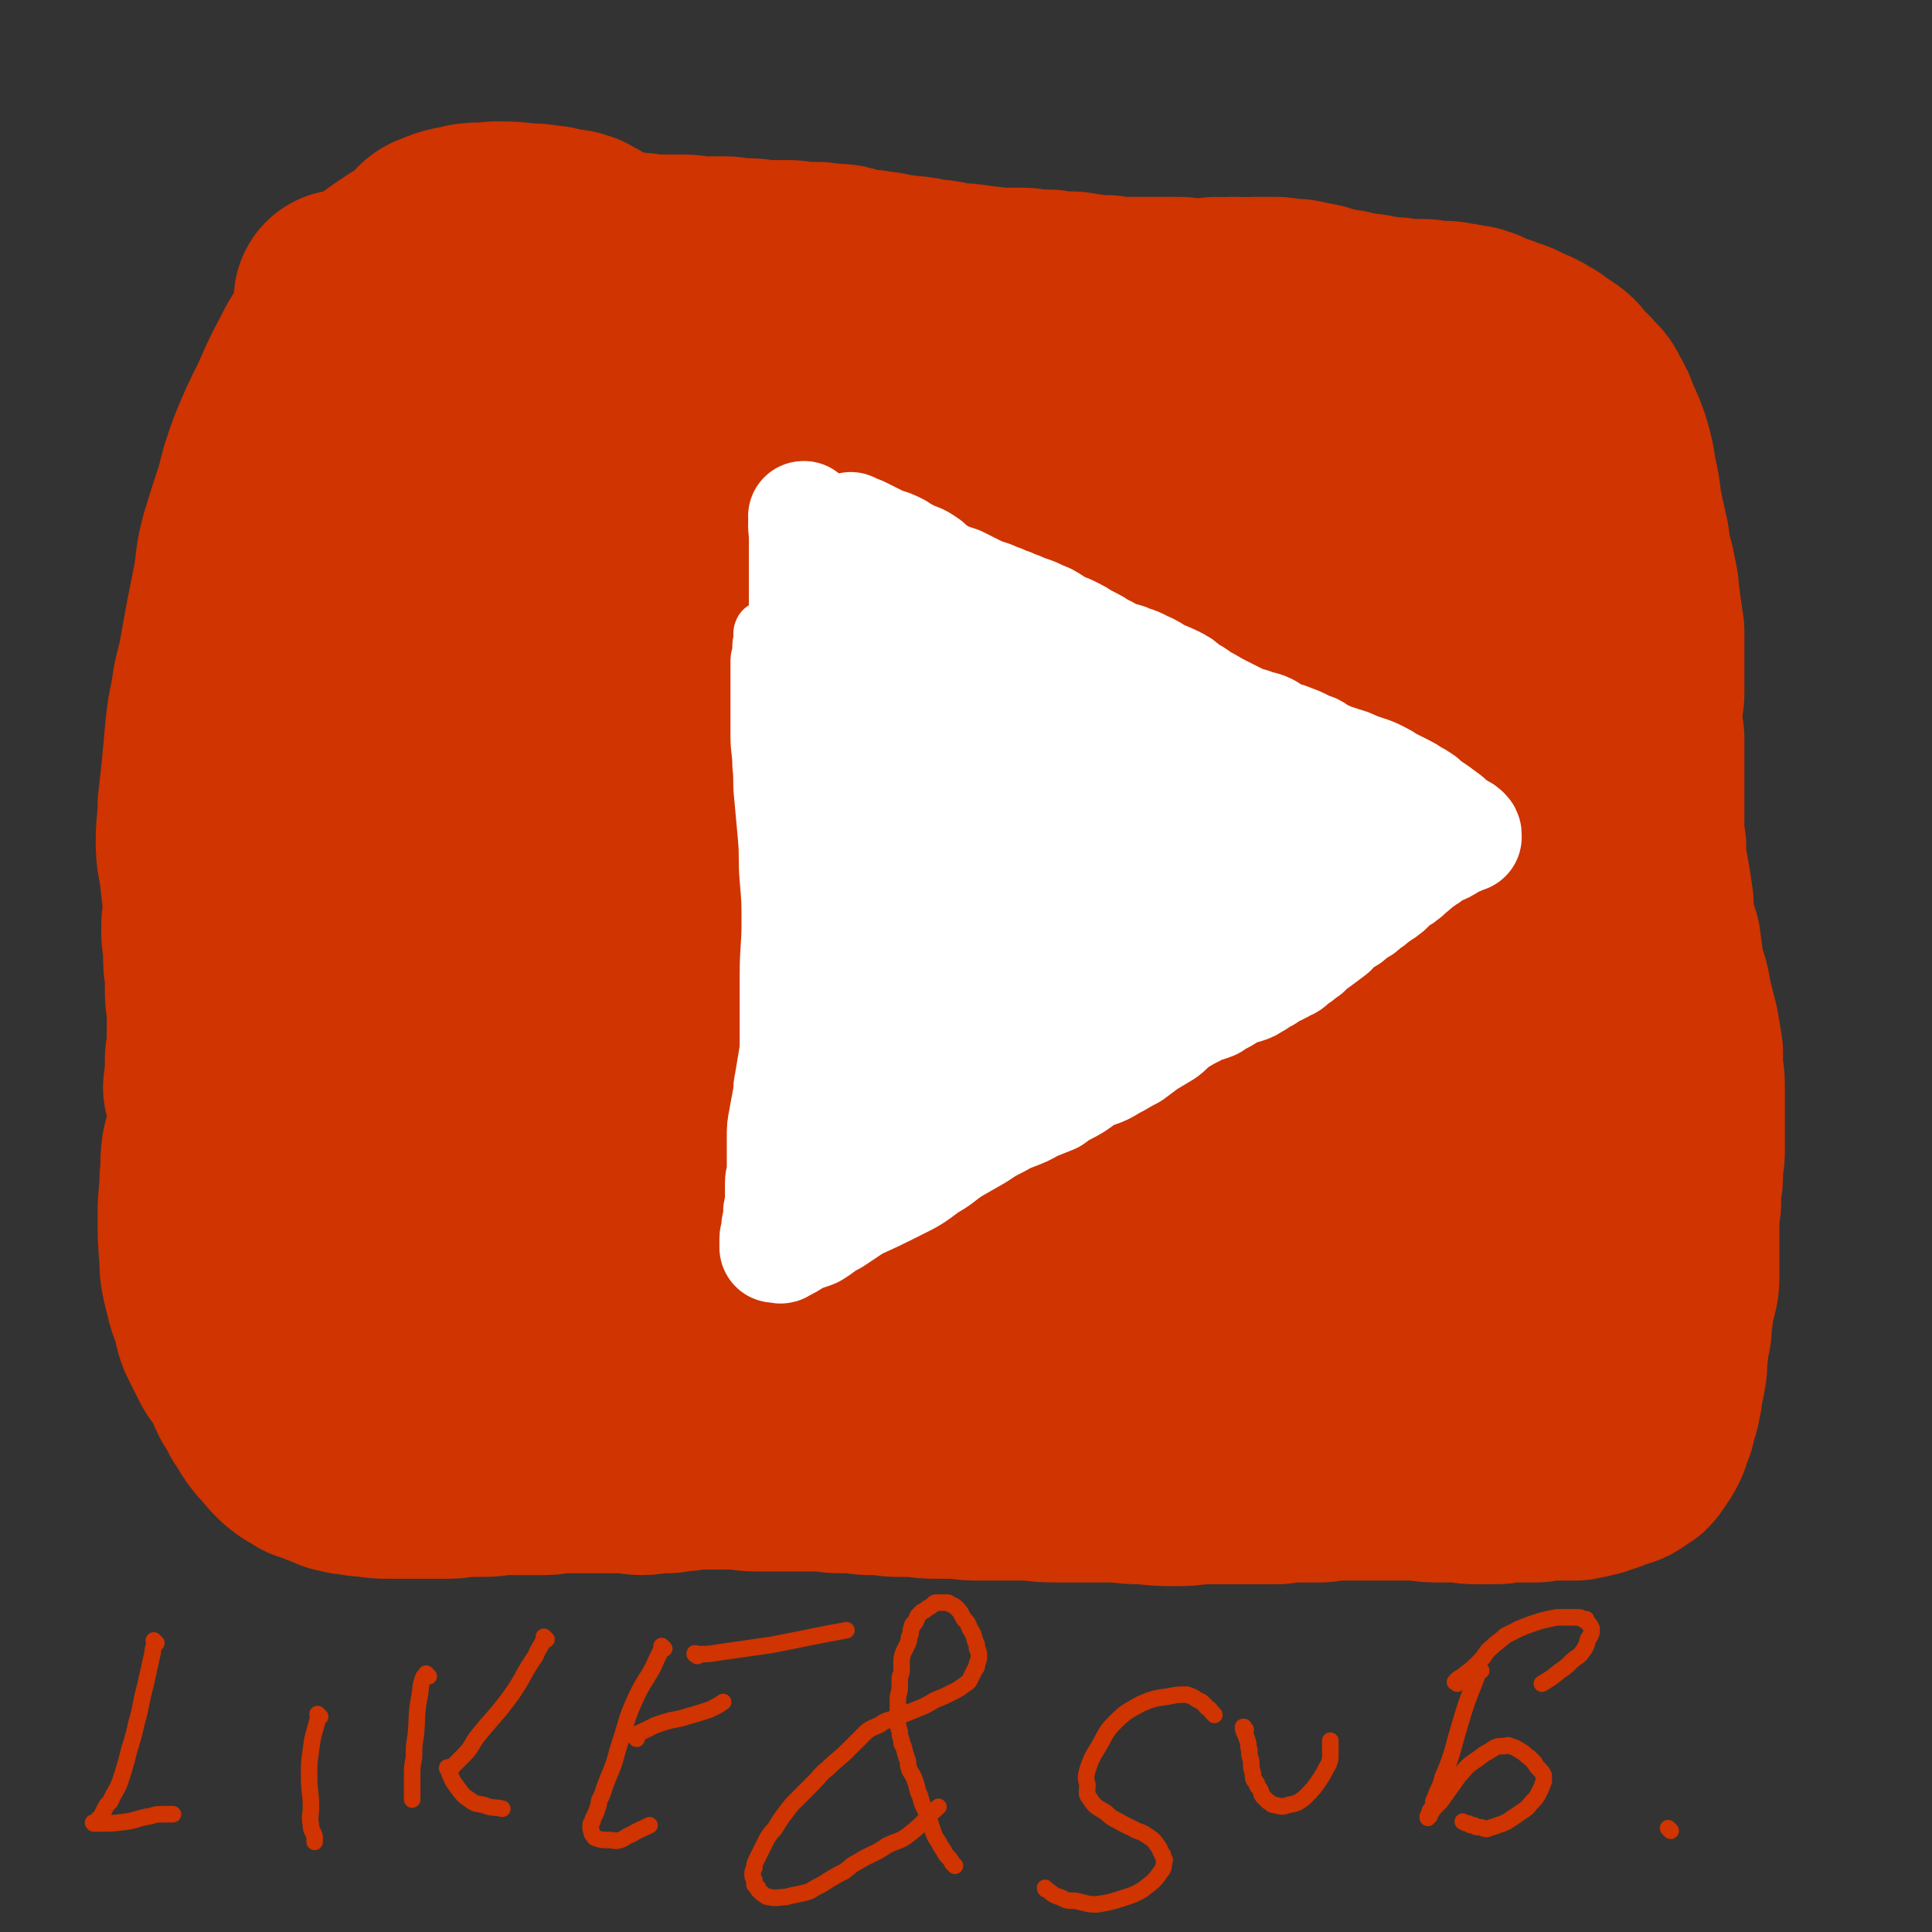 <svg viewBox='0 0 1050 1050' version='1.1' xmlns='http://www.w3.org/2000/svg' xmlns:xlink='http://www.w3.org/1999/xlink'><rect x="0" y="0" width="1050" height="1050" fill="#333333" stroke="none"/><g fill='none' stroke='#CF3401' stroke-width='9' stroke-linecap='round' stroke-linejoin='round'><path d='M202,365c-1,-1 -2,-2 -1,-1 0,13 1,14 1,28 0,25 0,25 0,50 0,25 0,25 0,49 0,24 1,24 1,49 0,21 0,21 0,43 0,22 1,22 2,44 1,14 1,14 1,28 1,10 1,10 1,20 0,6 0,6 0,12 0,1 1,3 1,2 0,-17 -1,-20 -1,-39 -1,-44 0,-44 -1,-88 -1,-38 -1,-38 -2,-75 -1,-35 0,-35 -1,-70 -1,-34 -2,-34 -2,-68 0,-29 1,-29 1,-58 0,-20 0,-20 0,-40 0,-9 -1,-9 -1,-18 0,-5 0,-5 0,-11 0,-1 -1,0 -1,-1 0,-1 0,-1 0,-1 0,0 0,0 0,0 0,0 0,-1 0,-1 '/></g>
<g fill='none' stroke='#CF3401' stroke-width='120' stroke-linecap='round' stroke-linejoin='round'><path d='M214,265c-1,-1 -1,-1 -1,-1 -1,-1 0,0 0,0 0,0 0,0 0,0 0,0 0,0 0,0 -1,-1 0,0 0,0 -1,10 -1,10 -2,20 -3,27 -2,27 -4,55 -2,28 -2,28 -4,57 -3,32 -3,32 -5,64 -3,26 -3,26 -5,52 -2,23 -2,23 -2,46 -1,19 0,19 0,39 0,17 0,17 0,35 0,12 1,12 1,24 1,13 0,13 1,25 0,10 1,10 1,19 1,7 0,7 1,14 0,4 0,4 1,8 0,3 0,3 1,5 0,2 1,4 1,3 2,-6 2,-8 3,-16 4,-35 5,-35 6,-70 2,-36 0,-36 1,-71 0,-34 0,-34 1,-67 1,-36 3,-36 2,-73 0,-33 -3,-33 -3,-66 -1,-28 0,-28 1,-57 0,-16 1,-16 1,-33 0,-14 -1,-14 -1,-27 0,-8 1,-8 1,-16 0,-4 0,-4 0,-7 0,-2 -1,-2 -1,-4 0,-1 0,-1 0,-1 0,-1 0,-2 0,-1 -2,6 -3,6 -4,13 -3,28 -3,29 -4,57 -1,32 0,32 1,64 1,31 1,31 2,61 1,28 2,28 2,56 0,22 -1,22 -1,44 -1,21 -1,21 -1,41 0,17 0,17 0,35 -1,18 -1,18 -2,37 -1,12 -1,12 -1,25 0,11 0,11 1,21 0,7 1,7 1,13 1,4 1,4 1,8 0,3 0,3 0,6 0,2 0,2 0,4 0,5 1,6 1,9 '/><path d='M270,213c-1,-1 -1,-1 -1,-1 -1,-1 0,0 0,0 0,0 0,0 0,0 0,0 -1,-1 0,0 7,0 8,1 16,1 31,1 31,0 62,0 31,-1 31,0 62,-2 26,-2 26,-3 51,-5 15,-2 15,-1 30,-3 8,-1 8,-2 16,-3 20,-3 20,-2 40,-5 18,-3 18,-5 37,-7 18,-3 18,-2 36,-3 18,-2 18,-2 36,-3 18,-1 18,-1 37,-1 18,0 18,1 36,1 14,1 14,0 27,1 9,0 9,0 18,1 5,1 5,1 10,1 2,0 2,0 4,0 1,0 1,1 2,1 1,0 1,0 2,0 0,0 1,0 0,0 -9,1 -9,3 -19,3 -18,0 -18,-2 -36,-2 -22,-1 -22,1 -44,0 -22,-1 -22,-1 -44,-2 -18,-1 -18,-1 -36,-2 -18,-1 -18,-1 -36,-1 -12,-1 -12,0 -24,-1 -9,0 -9,-1 -18,-1 -10,0 -10,0 -20,0 -9,0 -9,0 -19,0 -8,0 -8,0 -17,0 -11,0 -11,-1 -21,-1 -9,-1 -9,-1 -17,-1 -8,0 -8,0 -15,0 -6,0 -6,-1 -12,-1 -9,0 -9,1 -17,1 -6,0 -6,0 -13,0 -5,0 -5,0 -10,0 -5,0 -5,0 -9,0 -5,0 -5,0 -9,1 -13,3 -15,4 -27,8 '/><path d='M264,762c-1,-1 -1,-1 -1,-1 -1,-1 0,0 0,0 0,0 0,0 0,0 8,-2 8,-3 16,-4 14,-3 14,-2 28,-3 20,-2 20,-2 40,-4 23,-1 24,-1 47,-2 23,-2 23,-1 47,-2 24,-2 24,-2 48,-4 20,-1 20,-1 40,-2 16,-1 16,-1 32,-2 14,-1 14,0 28,-1 13,0 13,-1 25,-1 12,0 12,1 23,1 12,0 12,0 25,0 10,0 10,0 20,0 11,0 11,0 22,1 12,0 12,0 24,1 8,1 8,1 16,2 7,0 7,0 14,1 6,0 6,0 12,1 6,1 6,1 11,1 4,0 4,0 7,0 2,0 2,1 4,1 1,0 1,0 2,0 0,0 0,0 0,0 0,0 0,0 0,0 0,0 0,0 0,0 -4,-1 -4,-1 -8,-1 -21,-2 -21,-3 -42,-3 -27,0 -27,0 -54,2 -24,1 -24,3 -49,3 -22,1 -22,0 -44,-1 -17,0 -17,0 -33,0 -12,0 -12,0 -24,-1 -12,0 -12,-1 -23,-1 -13,0 -13,1 -26,1 -13,0 -13,1 -27,1 -15,0 -15,-1 -31,-1 -13,0 -13,0 -27,-1 -12,0 -12,0 -25,0 -10,0 -10,0 -19,-1 -9,-1 -9,-1 -17,-2 -9,0 -9,-1 -17,-1 -18,0 -18,1 -36,1 -2,0 -2,0 -4,0 '/><path d='M852,733c-1,-1 -1,-1 -1,-1 -1,-1 0,0 0,0 0,0 0,0 0,0 0,0 0,0 0,0 -1,-1 -2,0 -2,-1 -4,-5 -6,-5 -8,-11 -4,-16 -3,-16 -5,-32 -3,-21 -3,-21 -4,-42 -2,-26 -2,-26 -4,-51 -1,-24 -2,-24 -3,-48 -1,-29 -1,-29 -1,-57 0,-22 0,-22 0,-45 0,-18 0,-18 1,-35 0,-16 0,-16 0,-31 0,-10 0,-10 0,-21 0,-8 -1,-8 -1,-17 0,-10 0,-10 0,-20 0,-5 0,-5 0,-11 0,-4 0,-4 1,-9 0,-4 0,-4 0,-8 0,-3 0,-3 1,-7 0,-4 0,-4 1,-8 1,-7 1,-7 2,-13 1,-6 0,-6 2,-13 1,-4 1,-4 2,-8 0,-3 0,-3 1,-7 0,-2 0,-2 0,-4 0,-2 0,-2 1,-4 0,-1 1,-1 1,-2 0,-1 0,-2 0,-2 0,-1 1,-1 2,-1 0,0 0,0 0,0 -1,0 -1,0 -1,-1 0,0 0,0 0,0 0,4 0,4 -1,9 -1,20 -2,20 -3,40 -2,25 -2,25 -4,50 -1,24 0,24 -1,48 -1,23 -1,23 -2,46 0,21 1,21 1,41 0,20 0,20 1,40 0,15 0,15 1,30 0,14 0,14 1,28 0,12 0,12 1,24 0,10 0,10 1,19 1,10 1,10 2,19 0,9 0,9 0,17 0,9 -1,9 -1,17 1,16 2,16 4,32 0,3 0,3 1,6 '/><path d='M797,278c-1,-1 -1,-1 -1,-1 -1,-1 0,0 0,0 0,0 0,0 0,0 -2,1 -2,1 -4,2 -5,2 -5,2 -9,5 -8,5 -7,6 -14,11 -9,6 -9,7 -19,12 -8,5 -8,5 -17,9 -7,3 -7,3 -15,5 -11,3 -11,3 -21,4 -9,1 -10,1 -18,0 -8,0 -8,0 -16,-2 -11,-2 -11,-3 -21,-6 -10,-3 -10,-3 -19,-6 -11,-3 -11,-3 -22,-5 -11,-3 -11,-2 -23,-4 -12,-3 -12,-3 -24,-5 -12,-1 -12,0 -23,-1 -14,-1 -14,-1 -28,-2 -10,-1 -10,-2 -21,-3 -13,-1 -13,0 -26,-2 -11,-1 -11,-1 -22,-2 -8,-1 -8,-2 -16,-3 -8,-1 -8,-1 -17,-2 -9,-1 -9,-1 -18,-1 -7,0 -7,1 -13,1 -6,0 -6,0 -11,1 -8,1 -8,1 -16,4 -7,3 -7,3 -14,6 -9,5 -9,4 -17,10 -8,6 -9,5 -14,13 -10,13 -12,13 -16,29 -9,28 -9,29 -10,59 -1,32 1,33 5,65 4,35 5,35 11,69 5,31 6,31 11,62 5,26 5,26 9,52 3,17 2,17 5,34 1,9 2,9 3,17 1,3 1,4 2,6 0,2 1,3 2,3 7,-7 9,-8 14,-18 16,-31 17,-32 29,-66 12,-36 11,-37 19,-74 9,-40 9,-40 15,-80 5,-38 4,-39 9,-77 4,-32 5,-32 9,-64 2,-22 3,-22 4,-44 1,-15 0,-15 0,-31 0,-8 0,-8 -2,-16 0,-2 -1,-2 -2,-5 0,0 0,-1 0,-1 -7,4 -9,3 -14,10 -20,28 -21,28 -36,60 -15,34 -14,35 -23,71 -10,38 -10,38 -16,76 -5,36 -5,36 -5,72 -1,27 -2,28 3,54 4,22 4,23 14,42 7,16 7,17 19,28 9,10 10,12 24,15 16,5 19,6 34,0 22,-8 25,-9 41,-27 22,-25 22,-27 34,-58 14,-37 14,-38 19,-78 5,-44 4,-45 2,-90 -2,-33 -3,-34 -9,-67 -4,-23 -4,-23 -12,-45 -4,-11 -4,-11 -10,-20 -4,-5 -4,-7 -9,-8 -8,-2 -12,-5 -19,1 -24,20 -28,21 -44,50 -22,37 -20,39 -32,81 -12,40 -11,41 -16,82 -5,37 -5,38 -3,76 1,25 1,25 8,49 5,18 5,20 16,33 12,14 13,16 30,22 19,7 21,7 41,4 24,-4 26,-5 46,-19 25,-18 25,-20 43,-46 20,-27 20,-28 32,-59 12,-32 11,-33 18,-67 6,-33 6,-34 7,-67 1,-26 1,-27 -2,-53 -2,-20 -2,-21 -6,-41 -2,-8 -2,-9 -7,-16 -3,-4 -4,-6 -8,-5 -13,2 -17,2 -27,12 -21,21 -22,23 -35,49 -15,30 -13,31 -21,63 -8,29 -8,29 -10,59 -2,29 -2,29 0,58 2,23 1,24 8,45 4,16 5,16 14,29 8,10 8,11 19,17 10,7 11,7 23,9 12,2 13,2 25,0 14,-3 15,-3 28,-10 17,-9 19,-8 34,-22 20,-19 21,-20 36,-43 18,-27 17,-28 30,-58 14,-32 14,-32 24,-65 8,-28 8,-29 11,-57 2,-24 2,-24 0,-48 -1,-17 -1,-17 -5,-34 -3,-12 -4,-12 -10,-23 -3,-6 -3,-7 -8,-12 -3,-2 -3,-4 -7,-4 -6,1 -8,0 -12,6 -11,15 -12,16 -18,35 -9,31 -10,31 -12,64 -3,31 0,32 2,64 1,27 1,27 3,55 2,18 2,18 6,36 3,13 2,13 7,25 3,7 3,8 8,14 4,4 4,5 10,7 7,2 9,4 16,2 17,-6 19,-6 33,-18 19,-17 20,-18 34,-39 17,-26 17,-27 28,-56 9,-22 8,-23 12,-47 3,-20 3,-21 2,-42 0,-14 0,-15 -4,-28 -5,-13 -6,-14 -14,-25 -7,-10 -7,-11 -17,-17 -9,-6 -10,-6 -20,-8 -14,-3 -15,-4 -28,-1 -19,4 -19,6 -36,16 -20,11 -22,10 -38,26 -19,19 -21,19 -34,42 -13,25 -12,26 -19,54 -8,28 -7,29 -9,59 -2,21 -1,22 2,44 3,20 2,21 9,41 6,15 7,15 16,29 8,11 8,12 19,20 8,6 9,7 18,8 12,1 13,0 24,-5 13,-6 15,-6 25,-17 14,-18 14,-19 22,-40 10,-26 11,-26 14,-54 5,-31 4,-32 2,-63 -3,-25 -4,-25 -11,-48 -5,-15 -6,-15 -14,-28 -4,-6 -4,-8 -11,-10 -8,-3 -10,-4 -18,-1 -14,5 -16,6 -27,18 -15,16 -15,18 -25,38 -12,22 -12,22 -19,46 -8,24 -8,25 -12,50 -3,21 -3,22 -3,44 0,17 0,17 2,35 1,13 1,13 4,25 2,9 2,9 7,17 3,5 3,6 8,9 6,4 6,5 14,6 9,2 10,2 19,-1 12,-4 13,-5 23,-12 12,-10 13,-10 22,-23 9,-14 9,-14 15,-30 5,-14 6,-14 7,-29 2,-15 2,-16 0,-31 -1,-10 -1,-11 -4,-20 -2,-6 -2,-6 -6,-10 -3,-3 -4,-5 -8,-5 -7,0 -9,0 -16,4 -10,6 -10,7 -17,16 -7,10 -7,11 -11,23 -4,13 -5,13 -6,27 -2,11 -2,12 0,23 1,14 1,14 5,27 4,12 5,11 12,22 3,7 4,7 8,13 5,6 5,6 10,10 4,4 4,3 9,6 3,1 3,2 6,3 3,0 3,1 5,0 4,-1 4,-1 8,-3 6,-5 7,-5 12,-11 7,-9 7,-9 13,-19 7,-12 8,-12 14,-25 6,-16 7,-17 10,-34 4,-20 4,-21 3,-41 -2,-24 -3,-24 -9,-47 -7,-25 -7,-25 -17,-50 -9,-20 -9,-20 -20,-40 -8,-15 -8,-14 -17,-29 -6,-11 -6,-11 -13,-23 -8,-14 -8,-14 -15,-27 -5,-9 -6,-9 -11,-17 -3,-7 -3,-8 -7,-14 -4,-6 -4,-6 -8,-11 -3,-3 -3,-3 -5,-6 -2,-2 -2,-2 -4,-4 -1,-1 -1,-2 -2,-3 -1,-2 -1,-2 -2,-4 -1,-2 -1,-1 -2,-3 0,-1 0,-1 -1,-2 0,-2 0,-2 0,-4 1,-5 1,-5 2,-10 0,-1 1,-1 1,-3 '/></g>
<g fill='none' stroke='#FFFFFF' stroke-width='36' stroke-linecap='round' stroke-linejoin='round'><path d='M466,368c-1,-1 -1,-1 -1,-1 -1,-1 0,0 0,0 0,0 0,0 0,0 0,0 0,-1 0,0 -1,0 0,1 0,3 0,13 0,13 0,27 0,17 1,17 1,35 0,11 0,11 0,23 0,10 -1,10 -1,19 0,10 1,10 1,20 0,9 -1,9 -1,17 0,6 0,6 0,12 0,6 -1,6 -1,12 0,6 1,6 1,13 0,8 0,8 0,15 0,7 -1,7 -1,14 0,5 1,5 1,9 0,3 0,3 0,6 0,2 0,2 0,4 0,2 0,2 0,3 0,1 -1,1 -1,2 0,1 0,1 0,2 0,1 0,1 0,1 0,1 0,1 0,1 -1,-11 -2,-12 -2,-24 -1,-23 -1,-23 0,-47 0,-21 1,-21 2,-41 1,-15 1,-15 2,-30 1,-10 0,-10 1,-20 1,-6 1,-6 1,-13 1,-6 0,-6 1,-13 0,-5 1,-5 1,-11 0,-8 0,-8 0,-16 0,-6 0,-6 0,-12 0,-5 0,-5 0,-10 0,-3 -1,-3 -1,-6 0,-2 0,-2 0,-3 0,-1 -1,0 -1,-1 0,0 0,0 0,-1 0,0 0,0 0,0 0,4 0,4 0,7 0,12 -1,12 -1,24 -1,13 -1,13 -1,27 0,15 0,15 0,30 0,12 0,12 -1,23 0,11 -1,11 -1,22 0,10 0,10 0,19 0,7 -1,7 -1,14 0,6 0,6 0,11 0,7 1,7 1,13 1,20 1,22 1,39 '/><path d='M499,598c-1,-1 -1,-1 -1,-1 -1,-1 0,0 0,0 3,-2 3,-2 5,-4 5,-5 5,-5 9,-9 8,-8 7,-9 15,-15 11,-9 12,-8 23,-15 12,-7 13,-6 24,-13 15,-9 14,-11 30,-20 12,-7 13,-5 25,-12 9,-6 8,-7 17,-14 6,-5 7,-4 14,-8 4,-3 4,-3 8,-5 3,-2 4,-1 6,-3 2,-1 2,-2 4,-3 2,-1 2,-1 3,-2 1,-1 1,-1 2,-2 1,-1 1,-1 2,-2 1,-1 1,-1 2,-2 0,0 0,0 0,0 -7,2 -7,0 -14,3 -11,6 -10,7 -21,14 -16,10 -17,9 -33,19 -13,8 -12,8 -25,16 -12,7 -12,7 -24,14 -11,7 -10,7 -21,14 -8,6 -8,6 -16,12 -8,6 -7,7 -15,13 -8,5 -8,4 -16,10 -6,3 -5,4 -11,7 -4,3 -4,3 -8,5 -2,2 -2,2 -4,4 -2,1 -2,1 -3,2 -1,1 -1,1 -1,1 0,0 0,-1 0,-1 10,-10 10,-10 21,-20 20,-17 19,-18 41,-34 15,-11 16,-8 32,-18 11,-7 11,-8 22,-16 10,-8 10,-9 21,-16 6,-4 6,-3 12,-6 5,-4 4,-4 9,-7 3,-3 3,-3 7,-6 4,-2 4,-3 8,-5 3,-3 3,-2 6,-4 3,-3 3,-3 6,-5 5,-2 5,-2 9,-3 2,-1 2,0 4,-1 2,-1 2,-1 3,-2 2,-1 2,-1 3,-1 1,0 1,0 1,0 17,-5 20,-6 34,-10 '/><path d='M487,375c-1,-1 -1,-1 -1,-1 -1,-1 0,0 0,0 0,0 0,0 0,0 0,0 -1,-1 0,0 3,0 4,0 9,1 6,1 6,1 13,2 6,1 7,1 13,3 10,3 10,4 19,8 12,4 12,3 24,8 10,4 10,5 21,9 11,4 11,2 23,6 8,3 8,4 16,7 7,3 7,3 13,6 6,3 6,3 12,5 5,3 6,2 11,4 7,2 7,2 14,4 7,3 7,4 14,7 5,3 5,2 11,4 4,2 4,1 8,3 1,1 1,1 3,2 2,1 2,0 3,1 1,0 1,1 2,2 0,0 0,0 0,0 -6,-4 -6,-5 -11,-8 -14,-8 -13,-8 -27,-15 -23,-11 -23,-11 -46,-21 -20,-8 -20,-6 -40,-13 -19,-7 -18,-8 -36,-16 -10,-4 -10,-5 -19,-9 -6,-2 -6,-2 -12,-4 -3,-1 -3,-1 -5,-2 -1,-1 -1,-1 -1,-1 -1,-1 -2,0 -2,0 -1,0 0,-1 0,-1 0,0 -2,0 -1,0 5,1 6,1 12,2 10,2 10,2 20,5 14,4 14,4 27,8 24,8 23,9 47,17 19,7 20,5 39,13 11,5 11,6 22,12 8,5 8,5 17,9 4,2 4,2 8,4 3,1 3,1 6,2 0,1 0,1 0,1 '/></g>
<g fill='none' stroke='#CF3401' stroke-width='120' stroke-linecap='round' stroke-linejoin='round'><path d='M150,588c-1,-1 -1,-1 -1,-1 -1,-1 0,0 0,0 0,0 0,0 0,0 1,-5 1,-5 1,-11 0,-4 0,-4 0,-9 0,-7 1,-6 1,-13 0,-7 0,-7 0,-13 0,-7 1,-7 1,-14 0,-8 0,-8 0,-16 1,-7 1,-7 1,-13 1,-5 1,-5 1,-10 1,-5 0,-5 1,-10 1,-5 2,-4 2,-9 1,-5 1,-5 2,-9 0,-6 -1,-6 0,-11 0,-5 1,-5 2,-10 0,-3 0,-2 1,-4 0,-4 -1,-4 -1,-7 0,-3 0,-3 0,-6 1,-3 1,-3 1,-5 0,-3 0,-3 0,-6 1,-2 0,-3 1,-5 0,-2 1,-2 1,-4 1,-2 0,-2 0,-5 0,-2 1,-2 1,-5 1,-5 0,-5 0,-10 0,-3 0,-3 0,-6 0,-4 0,-4 1,-7 1,-3 1,-3 2,-5 0,-4 -1,-4 -1,-9 1,-3 1,-3 1,-6 0,-4 0,-4 0,-7 0,-3 1,-3 1,-5 1,-5 0,-5 0,-9 0,-5 0,-5 0,-10 1,-4 1,-4 1,-7 0,-3 0,-3 0,-6 0,-3 1,-3 1,-6 0,-3 0,-3 1,-5 0,-3 0,-3 1,-5 0,-3 0,-3 0,-5 0,-3 0,-3 1,-5 0,-3 0,-3 1,-5 1,-3 1,-3 2,-6 1,-3 1,-3 2,-6 1,-4 1,-4 2,-8 1,-3 1,-3 2,-7 0,-2 0,-3 1,-5 1,-2 1,-2 2,-4 0,-2 0,-2 1,-4 0,-2 0,-2 1,-4 1,-2 1,-2 2,-5 0,-2 0,-2 1,-4 1,-2 1,-2 2,-4 0,-2 1,-2 2,-3 0,-2 0,-2 0,-4 0,-1 1,-1 1,-2 1,-2 1,-2 2,-3 1,-2 1,-2 2,-3 1,-2 1,-2 2,-3 1,-2 0,-2 1,-4 2,-3 2,-2 4,-5 2,-2 1,-2 3,-4 1,-2 2,-1 3,-3 2,-2 2,-2 4,-4 1,-2 0,-2 2,-4 1,-1 1,-2 3,-3 2,-2 3,-2 5,-3 3,-2 3,-1 5,-3 3,-1 3,-1 5,-3 3,-1 3,-1 6,-2 5,-2 5,-2 10,-4 3,-1 3,-1 6,-2 4,-1 3,-1 7,-3 2,-1 2,-1 5,-2 3,-1 3,-1 6,-2 5,-1 5,-1 11,-2 4,0 4,0 8,-1 3,-1 3,-1 7,-2 5,0 5,0 10,0 4,0 4,0 8,0 4,0 4,1 7,1 3,0 3,0 6,0 3,0 3,-1 6,-1 4,0 4,0 8,0 4,1 4,1 8,1 4,0 4,0 7,0 5,0 5,0 9,0 4,0 4,1 8,1 2,0 2,0 5,0 2,0 2,0 4,0 3,0 3,0 6,0 2,0 2,1 4,1 4,0 4,0 8,0 4,0 4,1 7,1 3,0 3,0 7,0 4,0 4,0 8,0 3,0 3,1 7,1 4,0 4,0 7,0 3,0 3,0 6,1 2,0 2,0 4,0 4,0 4,0 7,1 4,1 4,1 9,2 3,0 3,0 7,1 3,0 3,0 7,1 3,1 3,1 7,1 4,1 4,0 8,1 3,0 3,1 6,1 4,1 4,0 7,1 3,0 3,1 6,1 5,1 5,0 9,1 4,0 4,1 7,1 3,0 3,0 6,1 3,0 3,0 6,0 3,0 3,0 6,0 3,0 3,0 5,0 3,0 3,1 5,1 2,0 2,0 4,0 2,0 2,0 4,0 2,0 2,0 4,1 2,0 2,0 4,0 3,0 3,0 5,0 3,0 3,1 6,1 2,0 2,0 4,1 3,0 3,0 5,0 2,0 2,0 4,0 2,0 2,1 4,1 3,0 3,0 5,0 3,0 3,0 6,0 2,0 2,0 4,0 2,0 2,0 4,0 2,0 2,0 4,0 3,0 3,0 5,0 2,0 2,0 4,0 2,0 2,0 4,0 3,0 3,1 5,1 2,0 2,0 4,0 2,0 2,0 4,0 2,0 2,0 3,0 2,0 2,-1 4,-1 1,0 1,1 3,1 2,0 2,-1 4,-1 2,0 2,0 5,0 2,0 2,1 4,1 2,0 2,-1 4,-1 2,0 2,0 4,0 2,0 2,0 4,0 3,0 3,0 5,0 2,0 2,1 3,1 3,0 3,0 5,0 3,0 3,0 6,1 2,0 2,0 4,1 3,0 3,0 5,1 2,0 2,1 4,1 3,1 3,1 5,1 3,1 3,0 5,1 2,0 2,1 4,1 2,0 2,0 4,1 2,0 2,0 4,0 2,0 2,1 4,1 3,0 3,0 5,1 2,0 2,0 5,0 2,0 2,0 4,1 3,0 3,0 6,0 3,0 3,0 6,0 2,0 2,0 5,1 3,0 3,0 6,0 3,0 3,0 6,1 3,0 3,0 6,1 3,0 3,0 5,1 2,0 2,1 4,2 3,1 3,1 5,2 2,0 2,0 4,1 3,1 3,1 6,2 2,1 2,1 4,2 2,1 2,1 3,2 2,0 2,0 3,1 2,0 1,1 3,2 2,1 2,0 4,2 3,2 3,2 6,4 3,2 3,2 5,5 3,3 3,3 6,6 3,4 4,3 6,8 3,5 3,5 5,11 3,6 3,6 5,12 2,7 2,7 3,14 2,9 2,9 3,18 2,9 2,9 4,18 1,8 1,8 3,15 1,5 1,5 2,10 0,3 0,3 0,5 0,2 1,2 1,4 0,2 0,2 0,4 0,2 1,2 1,3 0,2 0,2 0,4 0,2 1,2 1,3 0,2 0,2 0,4 0,3 0,3 0,7 0,4 0,4 0,8 0,4 0,4 0,7 0,4 0,4 0,8 0,3 -1,3 -1,6 0,4 0,4 0,9 0,5 0,5 1,9 0,6 0,6 0,11 0,7 0,7 0,13 0,5 0,5 0,9 0,4 0,4 0,8 0,3 0,3 0,5 0,3 0,3 0,6 0,3 0,3 1,7 0,4 0,4 0,7 1,6 1,6 2,11 1,6 1,6 2,13 0,5 0,5 1,11 1,5 1,5 3,11 1,7 1,8 2,15 2,8 3,8 4,16 2,8 2,8 4,16 1,6 1,6 2,12 0,5 0,5 0,9 0,4 1,4 1,8 0,3 0,3 0,6 0,4 0,4 0,7 0,3 0,3 0,7 0,4 0,4 0,8 0,4 0,4 0,8 0,3 0,3 -1,7 0,3 0,3 0,7 0,4 -1,4 -1,7 0,3 0,3 0,6 0,3 0,3 -1,5 0,3 0,3 0,6 0,2 0,2 0,4 0,3 0,3 0,5 0,4 0,4 0,8 0,4 0,4 0,8 0,3 0,3 0,6 0,3 0,3 -1,7 -1,4 -1,4 -2,7 0,4 0,4 -1,9 0,5 0,5 -1,9 -1,4 -1,4 -1,8 -1,6 0,6 -1,11 -1,5 -1,5 -2,9 0,3 0,3 -1,6 0,2 0,2 -1,4 0,2 -1,2 -1,4 -1,2 0,2 -1,4 -1,2 -1,2 -2,4 0,2 0,2 -1,4 -1,2 -1,2 -2,3 -1,2 -1,2 -2,3 -1,2 -1,2 -3,3 -4,3 -4,3 -8,4 -5,2 -5,2 -11,4 -4,1 -4,1 -9,2 -3,0 -3,0 -6,0 -3,0 -3,0 -5,0 -2,0 -2,0 -4,0 -1,0 -1,0 -3,0 -2,0 -2,1 -3,1 -3,0 -3,0 -5,0 -4,0 -4,0 -8,0 -5,0 -5,1 -10,1 -4,0 -4,0 -8,0 -5,0 -5,0 -10,-1 -4,0 -4,0 -8,0 -3,0 -3,0 -7,0 -4,0 -4,-1 -9,-1 -7,0 -7,0 -13,0 -6,0 -6,0 -12,0 -6,0 -6,0 -11,0 -4,0 -4,0 -8,0 -4,0 -4,0 -8,1 -5,0 -5,0 -11,0 -6,0 -6,0 -13,1 -7,0 -7,0 -14,0 -7,0 -7,0 -13,0 -6,0 -6,0 -11,0 -8,0 -8,1 -16,1 -9,0 -9,0 -18,-1 -7,0 -7,0 -14,-1 -8,0 -8,0 -16,0 -9,0 -9,0 -17,0 -7,0 -7,0 -14,-1 -6,0 -6,0 -12,0 -4,0 -4,0 -8,0 -4,0 -4,0 -7,0 -7,0 -7,0 -13,-1 -5,0 -6,0 -11,0 -6,0 -6,0 -12,-1 -4,0 -4,0 -9,0 -4,0 -4,0 -8,-1 -3,0 -3,0 -7,0 -4,0 -4,0 -8,-1 -5,0 -5,0 -10,0 -5,0 -5,-1 -11,-1 -5,0 -5,0 -10,0 -5,0 -5,0 -10,0 -3,0 -3,0 -7,0 -4,0 -4,0 -8,0 -5,0 -5,-1 -10,-1 -5,0 -5,0 -10,0 -5,0 -5,0 -11,0 -5,0 -5,1 -9,1 -4,0 -4,0 -7,1 -4,0 -4,0 -7,0 -3,0 -3,1 -7,1 -5,0 -5,-1 -10,-1 -6,0 -6,0 -12,0 -6,0 -6,0 -12,0 -5,0 -5,0 -10,0 -5,0 -5,1 -9,1 -5,0 -5,0 -9,0 -6,0 -6,0 -11,0 -7,0 -7,1 -14,1 -5,0 -5,0 -10,0 -4,0 -4,1 -8,1 -4,0 -4,0 -8,0 -4,0 -4,0 -8,0 -5,0 -5,0 -10,0 -3,0 -3,0 -7,0 -5,0 -5,0 -10,-1 -4,0 -4,0 -8,-1 -3,0 -3,0 -6,-1 -3,0 -3,-1 -6,-2 -3,-1 -3,-1 -5,-2 -3,-1 -3,-1 -6,-2 -3,-2 -3,-2 -5,-3 -3,-2 -3,-2 -5,-4 -4,-4 -4,-5 -8,-9 -3,-4 -3,-4 -5,-8 -3,-3 -2,-4 -4,-7 -3,-4 -3,-4 -5,-9 -2,-4 -2,-4 -4,-8 -2,-3 -3,-3 -5,-7 -3,-6 -3,-6 -6,-12 -2,-5 -1,-5 -3,-11 -1,-4 -2,-4 -3,-9 -1,-4 -1,-4 -2,-8 -1,-5 -1,-5 -1,-10 -1,-12 -1,-12 -1,-24 0,-10 1,-10 1,-19 1,-7 0,-8 1,-15 1,-5 2,-5 4,-11 2,-3 2,-3 4,-7 '/><path d='M152,634c-1,-1 -1,-1 -1,-1 -1,-1 0,0 0,0 -1,-2 -1,-2 -2,-4 -1,-2 -1,-2 -2,-3 -1,-3 -1,-3 -2,-6 -1,-4 -1,-4 -2,-8 -1,-5 -2,-5 -2,-10 -1,-7 -1,-7 -1,-14 0,-7 0,-7 0,-14 0,-8 0,-9 0,-17 0,-8 1,-8 1,-16 1,-9 0,-9 1,-18 1,-10 1,-11 2,-20 1,-9 2,-9 3,-17 1,-7 1,-7 2,-14 1,-11 0,-11 1,-21 1,-7 1,-7 2,-15 1,-6 1,-6 2,-13 1,-6 2,-6 3,-13 1,-4 1,-4 2,-9 1,-6 1,-6 2,-13 1,-6 0,-6 1,-12 0,-4 0,-4 1,-7 0,-4 0,-4 1,-7 0,-3 1,-3 1,-6 1,-4 1,-4 1,-7 1,-4 1,-4 1,-8 1,-5 1,-5 1,-11 1,-6 1,-6 1,-13 0,-5 0,-5 0,-11 0,-4 1,-4 1,-8 0,-4 0,-4 0,-8 0,-4 0,-4 1,-7 1,-6 1,-6 2,-11 1,-5 1,-5 2,-11 1,-5 1,-5 2,-11 1,-4 1,-4 2,-9 1,-3 1,-3 1,-6 1,-5 1,-5 1,-9 1,-4 1,-4 1,-8 1,-5 0,-5 1,-10 1,-5 1,-5 2,-10 1,-5 1,-5 1,-11 1,-3 1,-3 1,-6 0,-4 0,-4 0,-7 0,-2 0,-2 0,-4 0,-2 0,-2 0,-3 0,-1 0,-1 0,-2 0,-1 0,-1 0,-2 '/><path d='M242,201c-1,-1 -1,-1 -1,-1 -1,-1 0,0 0,0 -1,-2 -1,-3 -2,-6 -1,-4 -1,-4 -3,-7 -1,-4 -1,-4 -2,-8 -1,-4 0,-4 -1,-8 -1,-4 -1,-4 -2,-9 0,-4 0,-4 0,-9 0,-3 0,-3 0,-6 0,-2 1,-2 1,-4 0,-2 0,-2 1,-4 0,-2 0,-2 2,-3 2,-3 2,-4 6,-5 6,-3 7,-2 14,-4 7,-1 7,0 14,-1 9,0 9,0 17,1 5,0 5,0 10,1 3,0 3,0 6,1 3,1 3,1 5,1 3,0 3,0 5,1 2,0 2,1 4,2 3,1 2,1 4,2 2,2 3,2 4,3 2,3 2,3 4,5 1,3 1,3 3,6 1,2 1,2 2,4 1,3 0,3 1,5 0,2 0,2 1,4 0,1 0,1 0,2 0,0 0,0 1,0 0,0 0,0 1,0 0,0 0,0 0,0 0,0 0,0 -1,0 -3,-2 -3,-1 -6,-2 -6,-2 -5,-3 -11,-6 -7,-4 -7,-4 -14,-7 -6,-3 -6,-3 -13,-5 -7,-3 -7,-3 -15,-5 -5,-1 -5,-1 -10,-2 -6,-1 -6,-1 -12,-1 -4,0 -4,0 -8,1 -4,0 -4,0 -8,1 -4,1 -4,1 -8,2 -6,3 -6,3 -12,7 -6,4 -6,4 -12,9 -7,7 -7,7 -14,15 -5,6 -5,6 -10,14 -6,7 -6,7 -10,15 -6,11 -6,12 -11,23 -6,12 -6,12 -11,24 -4,11 -4,11 -7,23 -4,12 -4,12 -8,25 -3,11 -2,11 -4,23 -2,10 -2,10 -4,20 -2,11 -2,11 -4,22 -2,10 -3,10 -4,20 -2,9 -2,9 -3,18 -1,11 -1,11 -2,22 -1,9 -1,9 -2,18 0,10 -1,10 -1,19 0,9 1,9 2,17 1,9 1,9 2,17 0,7 -1,7 -1,14 0,7 1,7 1,13 0,6 0,6 1,11 0,5 0,5 0,10 0,6 1,5 1,11 0,4 0,4 0,8 0,3 0,3 0,5 0,3 0,3 0,5 0,4 0,4 -1,7 0,8 0,8 -1,16 '/></g>
<g fill='none' stroke='#FFFFFF' stroke-width='36' stroke-linecap='round' stroke-linejoin='round'><path d='M418,349c-1,-1 -1,-1 -1,-1 -1,-1 0,0 0,0 0,0 0,0 0,0 1,8 2,8 2,16 1,19 1,19 1,37 1,19 0,19 1,39 0,14 1,14 1,28 1,15 1,15 1,29 0,12 0,12 0,25 0,13 0,13 0,26 0,14 0,14 0,28 0,10 -1,10 -1,20 -1,6 -1,6 -1,13 0,6 0,6 0,13 0,4 0,4 0,9 0,1 0,1 0,3 0,2 0,2 0,4 0,1 0,1 0,2 0,1 0,1 0,2 0,1 1,1 1,1 0,0 0,0 0,0 -1,-1 -1,0 -1,-1 -1,-15 -1,-15 -1,-31 0,-20 0,-20 0,-40 0,-20 0,-20 0,-41 0,-15 1,-15 1,-29 0,-11 0,-11 -1,-23 -1,-11 0,-12 -1,-23 -1,-11 -1,-11 -2,-22 -1,-9 0,-9 -1,-17 0,-8 -1,-8 -1,-16 0,-8 0,-8 0,-15 0,-4 0,-4 0,-9 0,-3 0,-3 0,-6 0,-3 0,-3 0,-5 0,-3 0,-3 0,-6 0,-2 1,-2 1,-5 0,-1 0,-2 0,-3 0,-2 1,-2 1,-3 0,-1 0,-1 0,-2 0,-1 0,-1 0,-1 0,0 0,0 0,0 0,0 -1,-1 0,-1 0,5 1,6 1,11 1,15 1,15 1,30 1,20 0,20 1,40 1,17 2,17 3,35 1,16 -1,16 0,33 0,14 1,14 2,28 1,13 1,13 2,26 1,15 1,15 1,30 1,9 1,9 1,19 1,11 1,11 1,23 0,6 0,6 0,13 0,4 1,4 1,7 0,2 0,2 0,4 0,1 0,1 0,2 0,0 1,-1 1,-1 1,0 0,2 0,1 1,-7 2,-8 3,-17 4,-27 3,-27 7,-54 3,-26 3,-26 5,-52 2,-17 1,-17 2,-34 1,-15 1,-15 1,-29 0,-10 1,-10 0,-20 -1,-7 -2,-7 -3,-13 -1,-6 0,-6 -1,-11 -1,-6 -1,-6 -2,-11 -1,-4 -1,-4 -2,-9 -1,-4 -1,-4 -2,-9 -1,-3 -1,-3 -1,-5 -1,-2 -1,-2 -1,-4 -1,-2 -1,-2 -1,-3 0,-1 0,-1 0,-2 0,-1 -1,-1 -1,-2 0,-1 0,-1 0,-1 0,0 -1,0 -1,0 0,0 0,-1 0,-1 0,0 0,0 0,0 0,0 0,-1 0,-1 '/><path d='M472,649c-1,-1 -1,-1 -1,-1 -1,-1 0,-1 0,-1 7,-9 6,-10 13,-17 12,-12 12,-12 26,-23 20,-15 21,-14 42,-28 16,-12 16,-13 34,-23 18,-10 18,-9 37,-18 18,-9 19,-7 36,-17 13,-7 12,-8 24,-17 7,-5 7,-5 14,-10 4,-3 4,-2 8,-5 4,-3 4,-3 7,-5 2,-2 2,-2 4,-4 1,-1 1,-1 2,-1 0,-1 1,-1 1,-1 0,0 0,-1 0,-1 0,0 0,0 0,0 0,0 0,-1 0,-1 -30,23 -29,24 -59,47 -24,18 -24,18 -49,35 -19,13 -19,13 -39,25 -12,7 -12,6 -25,12 -8,4 -8,4 -17,7 -3,2 -3,2 -6,3 -4,1 -4,1 -7,2 -3,1 -3,1 -5,2 -3,1 -3,1 -5,2 -4,2 -4,2 -8,3 -5,2 -5,2 -10,3 -5,1 -5,1 -9,2 -4,1 -4,1 -8,2 -2,1 -2,1 -4,1 -3,1 -3,1 -5,1 -3,1 -3,1 -5,1 -2,0 -2,0 -4,0 -1,0 -1,0 -2,1 -1,1 -1,1 -2,1 0,0 0,0 0,-1 0,0 0,0 0,0 1,-2 0,-3 1,-4 6,-7 6,-7 13,-12 15,-11 16,-9 30,-20 19,-14 17,-16 35,-30 18,-13 19,-12 38,-23 22,-14 22,-14 44,-28 14,-9 13,-10 28,-17 15,-8 15,-7 31,-14 9,-4 9,-4 18,-7 7,-4 7,-4 15,-7 5,-2 5,-2 10,-4 6,-3 6,-3 12,-6 3,-2 4,-2 6,-4 3,-2 2,-2 5,-4 0,0 1,0 2,-1 0,0 0,-1 1,-1 0,0 0,0 1,0 0,0 0,0 0,0 -1,0 -1,0 -1,-1 '/><path d='M460,357c-1,-1 -1,-1 -1,-1 -1,-1 0,0 0,0 0,0 1,0 1,0 9,2 9,2 19,4 17,5 17,5 35,10 23,6 22,7 45,13 23,6 23,6 47,11 19,4 19,5 39,9 16,3 17,3 33,6 11,2 11,2 22,4 10,2 10,3 19,6 5,1 5,2 11,4 4,2 4,1 8,3 4,1 4,1 8,2 3,1 3,1 6,2 2,1 2,1 4,2 0,0 1,1 1,1 -8,-1 -10,0 -18,-1 -26,-6 -26,-7 -52,-14 -19,-6 -19,-6 -38,-12 -18,-5 -18,-5 -35,-11 -13,-5 -13,-5 -26,-10 -9,-3 -9,-3 -17,-5 -7,-2 -8,-2 -14,-4 -6,-2 -6,-2 -12,-4 -5,-2 -5,-2 -10,-4 -6,-1 -6,-1 -11,-3 -6,-2 -6,-2 -12,-4 -5,-2 -5,-2 -10,-4 -5,-2 -5,-2 -9,-4 -5,-2 -5,-2 -9,-4 -5,-2 -5,-2 -9,-3 -4,-1 -4,-1 -8,-3 -3,-1 -3,-1 -6,-3 -2,-1 -2,0 -5,-2 -2,0 -2,0 -4,-2 -2,0 -2,-1 -3,-2 -1,0 -1,0 -2,-1 -1,0 -1,0 -1,0 -1,0 -2,-1 -1,-1 0,-1 1,-2 2,-2 13,0 14,0 27,2 22,5 22,6 43,12 24,7 24,6 47,13 24,8 24,8 48,17 21,7 21,7 42,15 16,6 16,6 32,12 12,5 13,4 25,9 9,5 9,5 18,10 6,3 6,3 11,6 4,2 4,2 8,4 2,2 2,2 5,3 1,1 1,1 3,2 1,0 1,0 2,1 0,0 0,1 1,1 0,0 0,0 1,0 1,1 1,1 2,2 0,1 0,1 1,1 '/><path d='M551,447c-1,-1 -1,-1 -1,-1 -1,-1 0,-1 0,-1 -2,7 -2,7 -4,14 -5,22 -6,22 -11,44 -4,17 -4,17 -7,34 -2,14 -2,15 -4,29 0,5 0,5 -1,11 0,1 0,1 0,3 0,0 0,1 0,1 1,-10 2,-11 3,-21 2,-18 2,-18 4,-36 2,-17 2,-17 4,-33 1,-17 1,-17 2,-34 0,-14 0,-14 1,-28 0,-9 0,-9 0,-17 0,-5 1,-5 1,-9 0,-2 0,-2 0,-4 0,-1 0,-3 0,-2 -5,10 -5,11 -10,23 -9,21 -8,22 -17,43 -6,15 -6,15 -12,29 -3,8 -3,8 -7,15 -1,4 -1,4 -3,7 0,1 0,1 -1,2 0,0 0,0 0,0 3,-5 4,-4 6,-10 5,-12 5,-12 8,-25 3,-18 3,-18 5,-36 2,-14 2,-14 4,-28 2,-15 2,-16 3,-30 0,-5 -1,-5 -1,-9 0,-2 1,-2 1,-5 0,0 0,-1 0,0 -4,16 -4,17 -8,35 -5,21 -4,21 -9,42 -5,18 -6,18 -10,35 -4,12 -4,12 -6,24 -1,6 -2,6 -2,12 0,3 -1,5 1,6 3,2 5,3 10,1 13,-6 13,-8 24,-17 12,-10 11,-11 23,-21 9,-8 9,-8 19,-15 7,-6 8,-6 15,-11 7,-5 6,-6 12,-11 7,-5 6,-6 13,-10 5,-4 5,-4 10,-7 2,-1 2,-1 4,-2 0,0 0,0 0,0 0,0 0,0 0,0 -3,-1 -3,-2 -5,-1 -17,1 -17,2 -33,5 -16,3 -16,3 -33,7 -14,3 -14,2 -27,5 -9,2 -10,2 -18,4 -4,0 -4,1 -8,2 -1,0 -3,0 -2,0 5,1 7,2 14,2 19,0 19,-1 39,-2 15,0 15,0 29,-1 11,0 11,-1 22,-2 10,0 10,-1 20,-1 5,0 5,1 10,1 3,0 3,0 5,0 1,0 2,0 3,1 0,0 0,0 1,1 0,0 0,0 0,0 0,0 0,-1 -1,-1 -24,14 -24,16 -48,30 -21,12 -21,12 -43,23 -14,8 -14,8 -29,16 -11,5 -11,5 -22,11 -6,4 -6,4 -11,8 -2,2 -3,1 -5,3 0,1 -1,2 0,2 4,-1 5,-1 9,-3 36,-14 37,-13 72,-29 27,-13 27,-15 53,-29 18,-10 18,-9 36,-19 13,-8 13,-8 25,-17 6,-4 6,-4 11,-9 1,-1 1,-1 3,-3 0,0 0,0 0,0 -5,2 -5,2 -10,4 -16,8 -16,7 -32,15 -24,12 -24,11 -47,24 -21,13 -20,14 -41,27 -14,10 -14,11 -29,21 -10,6 -10,6 -20,11 -4,3 -4,3 -8,5 -1,0 -1,0 -3,1 0,0 0,0 0,0 0,0 0,0 0,0 22,-19 21,-20 43,-38 14,-12 15,-11 29,-22 11,-8 11,-8 21,-16 6,-5 6,-5 12,-11 4,-5 4,-5 8,-10 2,-3 1,-3 3,-6 0,-2 1,-2 1,-4 0,-1 0,-2 0,-3 0,-2 0,-2 -2,-4 -1,-1 -1,-2 -4,-3 -5,0 -6,-1 -11,1 -18,7 -18,8 -34,19 -19,14 -18,15 -36,30 -12,11 -11,11 -23,22 -6,5 -6,5 -11,10 -2,1 -2,2 -4,4 0,0 0,0 0,1 0,0 0,0 0,0 25,-16 25,-16 50,-32 15,-10 16,-9 28,-20 11,-10 10,-12 18,-24 6,-8 6,-8 10,-16 3,-5 3,-5 4,-10 1,-3 1,-3 1,-6 0,-3 0,-3 -1,-6 0,-3 0,-3 -2,-5 -3,-3 -3,-4 -8,-6 -6,-2 -6,-2 -12,-4 -8,-1 -8,-1 -16,-1 -7,0 -7,0 -15,2 -9,2 -9,3 -17,6 -10,3 -11,2 -20,8 -10,7 -10,7 -17,17 -11,12 -11,12 -20,27 -10,15 -9,15 -17,31 -6,14 -7,14 -12,29 -3,10 -1,11 -2,22 -1,15 -1,15 0,30 1,8 1,8 4,15 2,8 3,8 6,15 3,6 3,6 7,12 3,5 4,5 7,10 5,7 5,7 9,14 3,4 3,4 6,8 2,3 2,4 4,7 1,1 1,1 3,3 1,1 1,1 3,2 1,1 0,1 2,2 0,0 0,-1 0,0 0,0 0,0 0,0 2,0 3,-1 5,-1 '/></g>
<g fill='none' stroke='#FFFFFF' stroke-width='60' stroke-linecap='round' stroke-linejoin='round'><path d='M438,282c-1,-1 -1,-1 -1,-1 -1,-1 0,0 0,0 0,0 0,0 0,0 0,0 0,-1 0,0 -1,5 0,6 0,12 0,12 0,12 0,24 0,12 0,12 0,24 0,13 -1,13 -1,26 0,11 1,11 1,23 1,15 1,15 1,31 0,10 -1,10 -1,21 0,9 1,10 1,19 0,7 -1,7 -1,14 -2,15 -2,15 -2,30 0,9 0,9 0,18 0,9 0,9 0,17 0,11 0,11 -1,22 -1,8 -2,8 -3,15 -1,6 -1,6 -2,12 -1,4 0,4 -1,8 -1,6 -1,5 -2,11 -1,5 -1,5 -1,10 0,5 0,5 0,10 0,4 0,5 0,9 0,3 -1,3 -1,6 0,4 0,4 0,8 0,2 0,2 0,4 0,2 -1,2 -1,4 0,2 0,2 0,4 0,2 -1,2 -1,4 0,2 0,2 0,3 0,2 -1,2 -1,3 0,2 0,2 0,3 0,1 0,1 0,1 0,1 0,1 0,1 0,0 0,0 0,0 1,0 1,0 1,0 2,0 2,1 3,0 4,-2 4,-2 7,-4 5,-3 5,-2 10,-4 5,-3 5,-4 11,-7 6,-4 6,-4 12,-8 11,-5 11,-5 23,-11 8,-4 8,-4 16,-10 7,-4 6,-4 13,-9 7,-4 7,-4 14,-8 6,-4 6,-4 12,-7 5,-3 6,-3 11,-5 5,-2 4,-2 8,-4 5,-2 5,-2 10,-4 4,-3 4,-3 8,-5 6,-3 6,-4 11,-7 6,-3 7,-2 13,-6 6,-3 5,-3 11,-6 4,-3 4,-3 8,-6 5,-3 5,-3 10,-6 4,-3 3,-4 7,-6 5,-3 5,-3 9,-5 5,-3 5,-2 10,-4 3,-2 3,-2 5,-3 4,-2 4,-3 7,-4 3,-2 4,-1 6,-2 4,-1 3,-2 6,-3 3,-2 3,-2 5,-3 3,-2 3,-2 5,-3 2,-1 2,-1 4,-2 3,-2 3,-1 5,-3 2,-2 2,-2 4,-3 2,-2 2,-2 4,-3 3,-3 3,-3 6,-5 4,-3 4,-3 8,-6 1,-2 1,-2 3,-3 2,-2 2,-2 4,-3 2,-1 2,-1 3,-2 2,-2 2,-2 4,-3 2,-1 2,-1 3,-2 2,-2 2,-2 4,-3 1,-1 1,-1 2,-2 2,-1 2,-1 3,-2 2,-1 2,-1 3,-2 2,-1 2,-2 3,-3 2,-2 2,-2 4,-3 2,-1 2,-1 3,-2 2,-1 2,-2 3,-3 2,-1 2,-1 3,-2 1,-1 1,-1 2,-2 2,-1 2,-1 3,-2 2,-1 2,-1 3,-2 1,-1 1,-1 2,-2 1,-1 2,0 3,-1 3,-1 3,-1 6,-3 2,-1 2,-1 3,-2 2,-1 2,0 3,-1 1,0 0,-1 1,-1 1,0 1,0 2,0 0,0 0,0 0,-1 0,0 0,0 0,0 0,-1 0,-1 -1,-2 -2,-2 -3,-1 -5,-3 -3,-2 -3,-3 -6,-5 -4,-3 -4,-3 -7,-5 -3,-2 -3,-2 -5,-4 -3,-2 -3,-2 -5,-3 -3,-2 -3,-2 -5,-3 -4,-2 -4,-2 -8,-4 -3,-2 -3,-2 -5,-3 -4,-2 -4,-2 -7,-3 -3,-1 -3,-1 -6,-2 -4,-2 -4,-2 -8,-3 -2,-1 -3,-1 -6,-2 -2,-1 -2,-1 -4,-2 -3,-1 -3,-2 -5,-3 -3,-1 -3,-1 -5,-2 -4,-2 -4,-2 -7,-3 -4,-2 -5,-1 -9,-3 -2,-1 -2,-2 -4,-3 -4,-2 -5,-1 -9,-3 -4,-1 -4,-1 -8,-3 -4,-2 -4,-2 -8,-4 -6,-3 -5,-3 -11,-6 -4,-3 -4,-3 -8,-5 -3,-3 -3,-3 -7,-5 -4,-2 -5,-2 -9,-4 -3,-2 -3,-2 -5,-3 -5,-2 -5,-3 -10,-4 -3,-2 -3,-1 -7,-2 -3,-1 -3,-2 -5,-3 -2,-1 -2,-1 -4,-2 -3,-2 -3,-2 -5,-3 -2,-1 -2,-1 -4,-2 -3,-2 -3,-2 -5,-3 -4,-2 -4,-2 -7,-3 -3,-1 -3,-2 -5,-3 -3,-2 -3,-2 -6,-3 -4,-2 -4,-2 -7,-3 -3,-1 -3,-1 -5,-2 -3,-1 -3,-1 -5,-2 -3,-1 -3,-1 -5,-2 -3,-1 -3,-1 -5,-2 -3,-1 -3,-1 -6,-2 -2,-1 -2,-1 -4,-2 -4,-2 -4,-2 -8,-4 -3,-1 -3,-1 -6,-2 -4,-2 -4,-2 -7,-4 -3,-2 -3,-3 -5,-4 -4,-3 -4,-2 -8,-4 -4,-2 -4,-2 -7,-4 -4,-2 -4,-2 -8,-3 -2,-1 -2,-1 -4,-2 -2,-1 -2,-1 -4,-2 -2,-1 -2,-1 -4,-2 -2,-1 -2,0 -4,-1 -1,0 -1,-1 -1,-1 -1,-1 -1,0 -1,0 '/><path d='M566,415c-1,-1 -1,-1 -1,-1 -1,-1 0,0 0,0 0,0 0,0 0,0 '/><path d='M521,518c-1,-1 -1,-1 -1,-1 -1,-1 0,0 0,0 0,0 0,0 0,0 0,0 0,0 0,0 '/><path d='M504,577c-1,-1 -1,-1 -1,-1 -1,-1 0,0 0,0 0,0 0,0 0,0 '/></g>
<g fill='none' stroke='#CF3401' stroke-width='9' stroke-linecap='round' stroke-linejoin='round'><path d='M85,893c-1,-1 -1,-1 -1,-1 -1,-1 0,0 0,0 0,3 -1,3 -1,6 -2,9 -2,9 -4,18 -3,11 -2,11 -5,21 -2,10 -3,10 -5,19 -2,7 -2,7 -4,13 -2,5 -3,5 -5,10 -2,2 -2,2 -3,4 -1,2 -1,2 -2,4 -1,1 -1,1 -2,2 -1,1 -1,1 -1,2 -1,0 0,0 0,0 0,0 0,0 -1,0 0,0 0,0 0,0 0,0 0,0 0,0 -1,-1 0,0 0,0 1,0 2,0 3,0 7,0 7,0 15,-1 6,-1 6,-2 13,-3 3,-1 3,-1 7,-1 1,0 1,0 3,0 1,0 1,0 2,0 0,0 0,0 0,0 0,0 0,0 0,0 '/><path d='M174,933c-1,-1 -1,-1 -1,-1 -1,-1 0,0 0,0 0,0 0,1 0,1 -2,9 -3,9 -4,18 -1,7 -1,7 -1,14 0,9 1,9 1,17 0,5 -1,5 0,10 0,3 1,3 2,6 0,2 0,2 0,3 '/><path d='M233,911c-1,-1 -1,-1 -1,-1 -1,-1 0,0 0,0 -1,1 -2,1 -2,2 -2,5 -1,5 -2,10 -2,10 -1,10 -2,21 -1,6 -1,6 -1,12 -1,5 -1,5 -1,11 0,4 0,4 0,8 0,2 0,2 0,4 '/><path d='M297,891c-1,-1 -1,-1 -1,-1 -1,-1 0,0 0,0 0,0 0,0 0,0 0,0 0,0 0,0 -1,-1 0,0 0,0 -2,5 -3,5 -5,10 -7,10 -6,11 -13,21 -8,11 -9,11 -18,22 -4,5 -3,6 -8,11 -2,2 -2,2 -4,4 -1,1 -1,1 -2,2 -1,1 0,1 -1,1 0,0 -1,0 -1,0 0,0 0,0 0,0 0,0 0,0 -1,0 0,-1 1,0 1,0 0,0 0,0 0,0 0,1 0,1 0,2 2,5 2,5 5,9 3,4 3,4 6,6 4,3 4,2 8,3 5,2 6,1 10,2 '/><path d='M361,896c-1,-1 -1,-1 -1,-1 -1,-1 0,0 0,0 -2,5 -3,6 -5,11 -5,9 -6,9 -10,18 -5,11 -4,11 -8,23 -3,9 -2,9 -6,18 -2,5 -2,5 -4,11 -2,3 -1,3 -2,6 -1,3 -1,3 -2,5 -1,2 -1,2 -1,3 -1,1 -1,1 -1,2 0,1 0,1 0,1 0,1 0,1 0,1 1,2 0,2 1,3 1,1 1,2 2,2 3,1 3,1 7,1 3,0 3,1 6,0 3,-1 3,-2 6,-3 5,-3 6,-3 10,-5 '/><path d='M346,945c-1,-1 -1,-1 -1,-1 -1,-1 0,0 0,0 0,0 0,0 0,0 1,-1 1,-1 2,-2 7,-3 7,-4 14,-6 6,-2 6,-1 12,-3 7,-2 7,-2 13,-4 4,-2 4,-2 7,-4 '/><path d='M379,900c-1,-1 -1,-1 -1,-1 -1,-1 0,0 0,0 0,0 0,0 0,0 0,0 -1,0 0,0 0,-1 0,0 1,0 6,0 6,0 12,-1 14,-2 14,-2 28,-4 21,-4 24,-5 41,-8 '/><path d='M660,932c-1,-1 -1,-1 -1,-1 -1,-1 0,0 0,0 -1,-1 -1,-2 -3,-3 -2,-2 -2,-3 -5,-4 -3,-2 -3,-2 -6,-3 -5,0 -5,0 -10,1 -7,1 -8,1 -15,4 -7,4 -8,4 -14,10 -6,6 -5,7 -10,15 -3,5 -3,5 -5,11 -1,4 -1,4 0,8 0,4 -1,5 1,7 3,5 4,5 9,8 4,4 4,3 9,6 4,2 4,2 8,4 3,1 3,1 6,3 3,2 3,2 5,5 2,2 1,3 3,5 0,2 1,2 1,3 -1,3 0,4 -2,6 -4,6 -5,6 -10,10 -5,3 -6,3 -12,5 -6,2 -7,2 -13,3 -6,0 -6,-1 -12,-2 -4,0 -4,0 -8,-2 -4,-1 -4,-2 -7,-4 -1,0 -1,-1 -1,-1 '/><path d='M677,940c-1,-1 -1,-1 -1,-1 -1,-1 0,0 0,0 0,0 0,0 0,0 0,0 0,-1 0,0 -1,0 0,1 0,2 1,2 1,2 2,5 1,3 0,3 1,5 0,3 0,3 1,6 0,4 0,4 1,7 0,3 0,3 2,5 0,2 1,2 2,4 1,2 0,2 2,4 1,1 1,1 2,2 2,1 2,2 4,2 4,1 4,1 7,0 5,-1 5,-1 9,-4 5,-5 5,-5 9,-11 2,-3 2,-4 4,-7 1,-3 1,-3 1,-6 0,-1 0,-1 0,-2 0,-2 0,-2 0,-4 0,-1 0,-1 0,-1 '/><path d='M805,908c-1,-1 -1,-1 -1,-1 -1,-1 0,0 0,0 -4,12 -5,12 -9,25 -3,10 -3,10 -6,21 -2,6 -2,6 -5,13 -1,4 -1,4 -3,8 -1,3 -1,3 -2,5 0,2 0,2 -1,4 -1,1 -1,1 -1,2 0,1 0,1 0,2 0,0 -1,0 -1,0 0,0 0,1 0,1 0,0 0,0 0,0 3,-5 3,-5 7,-9 5,-7 5,-7 10,-14 3,-3 3,-4 7,-7 3,-2 3,-2 7,-5 2,-1 2,-1 5,-3 2,-1 2,-1 5,-1 2,0 2,-1 4,0 3,1 3,1 6,3 2,1 2,2 4,3 2,2 2,2 3,3 1,2 1,2 3,4 1,1 1,1 2,3 0,2 0,2 0,3 -1,3 -1,3 -2,5 -2,4 -2,4 -5,7 -3,4 -3,3 -7,6 -3,2 -3,2 -6,4 -2,1 -2,1 -5,2 -3,1 -3,1 -6,2 -2,0 -2,-1 -4,-1 -2,0 -2,0 -3,-1 -2,0 -2,0 -3,-1 -1,0 -1,0 -3,-1 0,0 0,0 0,0 '/><path d='M792,915c-1,-1 -2,-1 -1,-1 1,-2 3,-2 5,-4 4,-3 4,-3 8,-7 4,-4 3,-5 7,-8 3,-3 4,-3 7,-6 4,-2 4,-2 8,-4 5,-2 5,-2 11,-4 4,-1 4,-1 9,-2 4,0 4,0 7,0 2,0 2,0 5,0 1,0 1,0 2,1 1,0 1,0 2,0 0,1 0,1 1,2 1,1 1,1 2,3 0,3 0,3 -2,6 -1,4 -1,4 -4,8 -2,2 -3,2 -5,4 -3,3 -3,3 -6,5 -5,4 -5,4 -10,7 '/><path d='M908,995c-1,-1 -1,-1 -1,-1 -1,-1 0,0 0,0 0,0 0,0 0,0 0,0 0,0 0,0 -1,-1 0,0 0,0 '/><path d='M519,1014c-1,-1 -1,-1 -1,-1 -1,-1 0,0 0,0 0,0 0,0 0,0 0,0 0,0 0,0 -1,-1 0,0 0,0 0,0 0,0 0,0 0,0 0,0 0,0 -1,-1 0,0 0,0 -1,-1 -1,-2 -2,-3 -2,-2 -2,-2 -3,-4 -2,-3 -2,-3 -3,-5 -2,-3 -2,-3 -3,-6 -2,-6 -2,-6 -4,-11 -2,-4 -2,-4 -3,-8 -2,-4 -1,-4 -3,-9 -1,-3 -2,-3 -3,-6 -1,-3 0,-3 -1,-5 -1,-3 -1,-3 -2,-7 -1,-1 -1,-1 -1,-3 -1,-3 -1,-3 -1,-5 -1,-3 -1,-3 -1,-5 0,-2 0,-2 0,-3 0,-3 0,-3 0,-5 0,-2 0,-2 0,-4 0,-4 1,-4 1,-7 0,-2 0,-2 0,-4 0,-3 1,-3 1,-5 0,-2 0,-2 0,-4 0,-3 0,-3 1,-6 1,-2 1,-2 2,-4 1,-2 1,-2 1,-4 1,-2 1,-2 1,-4 1,-2 0,-2 1,-3 0,-1 1,0 1,-1 1,-1 1,-1 1,-2 1,-1 0,-1 1,-2 1,-1 1,-1 2,-2 2,-1 2,-1 3,-2 2,-1 2,-1 3,-2 1,-1 1,-1 2,-1 1,0 1,0 2,0 1,0 1,0 2,0 1,0 1,0 2,0 1,0 1,1 2,1 2,1 2,1 3,2 3,3 2,3 4,6 2,2 2,2 3,5 2,3 2,3 3,7 1,2 1,2 1,4 1,2 1,2 1,4 0,2 0,2 -1,4 0,2 0,2 -1,3 -1,2 -1,2 -2,4 -1,2 -1,3 -3,4 -4,3 -4,3 -8,5 -4,2 -4,2 -9,4 -5,3 -5,3 -10,5 -5,2 -5,2 -10,4 -4,2 -4,1 -8,3 -4,3 -5,2 -9,5 -5,5 -5,5 -10,10 -5,5 -6,5 -11,10 -4,3 -4,4 -8,8 -4,4 -4,4 -8,8 -4,4 -4,4 -7,8 -3,4 -3,4 -6,9 -2,2 -2,2 -4,5 -2,4 -2,4 -4,8 -1,2 -1,2 -2,4 -1,2 -1,2 -1,4 -1,2 -1,2 -1,4 0,2 1,2 1,3 0,1 0,1 0,2 0,1 1,1 2,2 0,0 0,0 0,1 1,1 1,1 2,2 2,1 2,2 4,2 4,1 5,0 9,0 4,-1 4,-1 9,-2 4,-1 4,-1 7,-3 4,-2 4,-2 7,-4 5,-3 5,-3 9,-5 4,-3 3,-3 7,-5 8,-5 9,-4 16,-9 6,-3 7,-2 12,-6 9,-7 9,-9 16,-15 '/></g>
</svg>